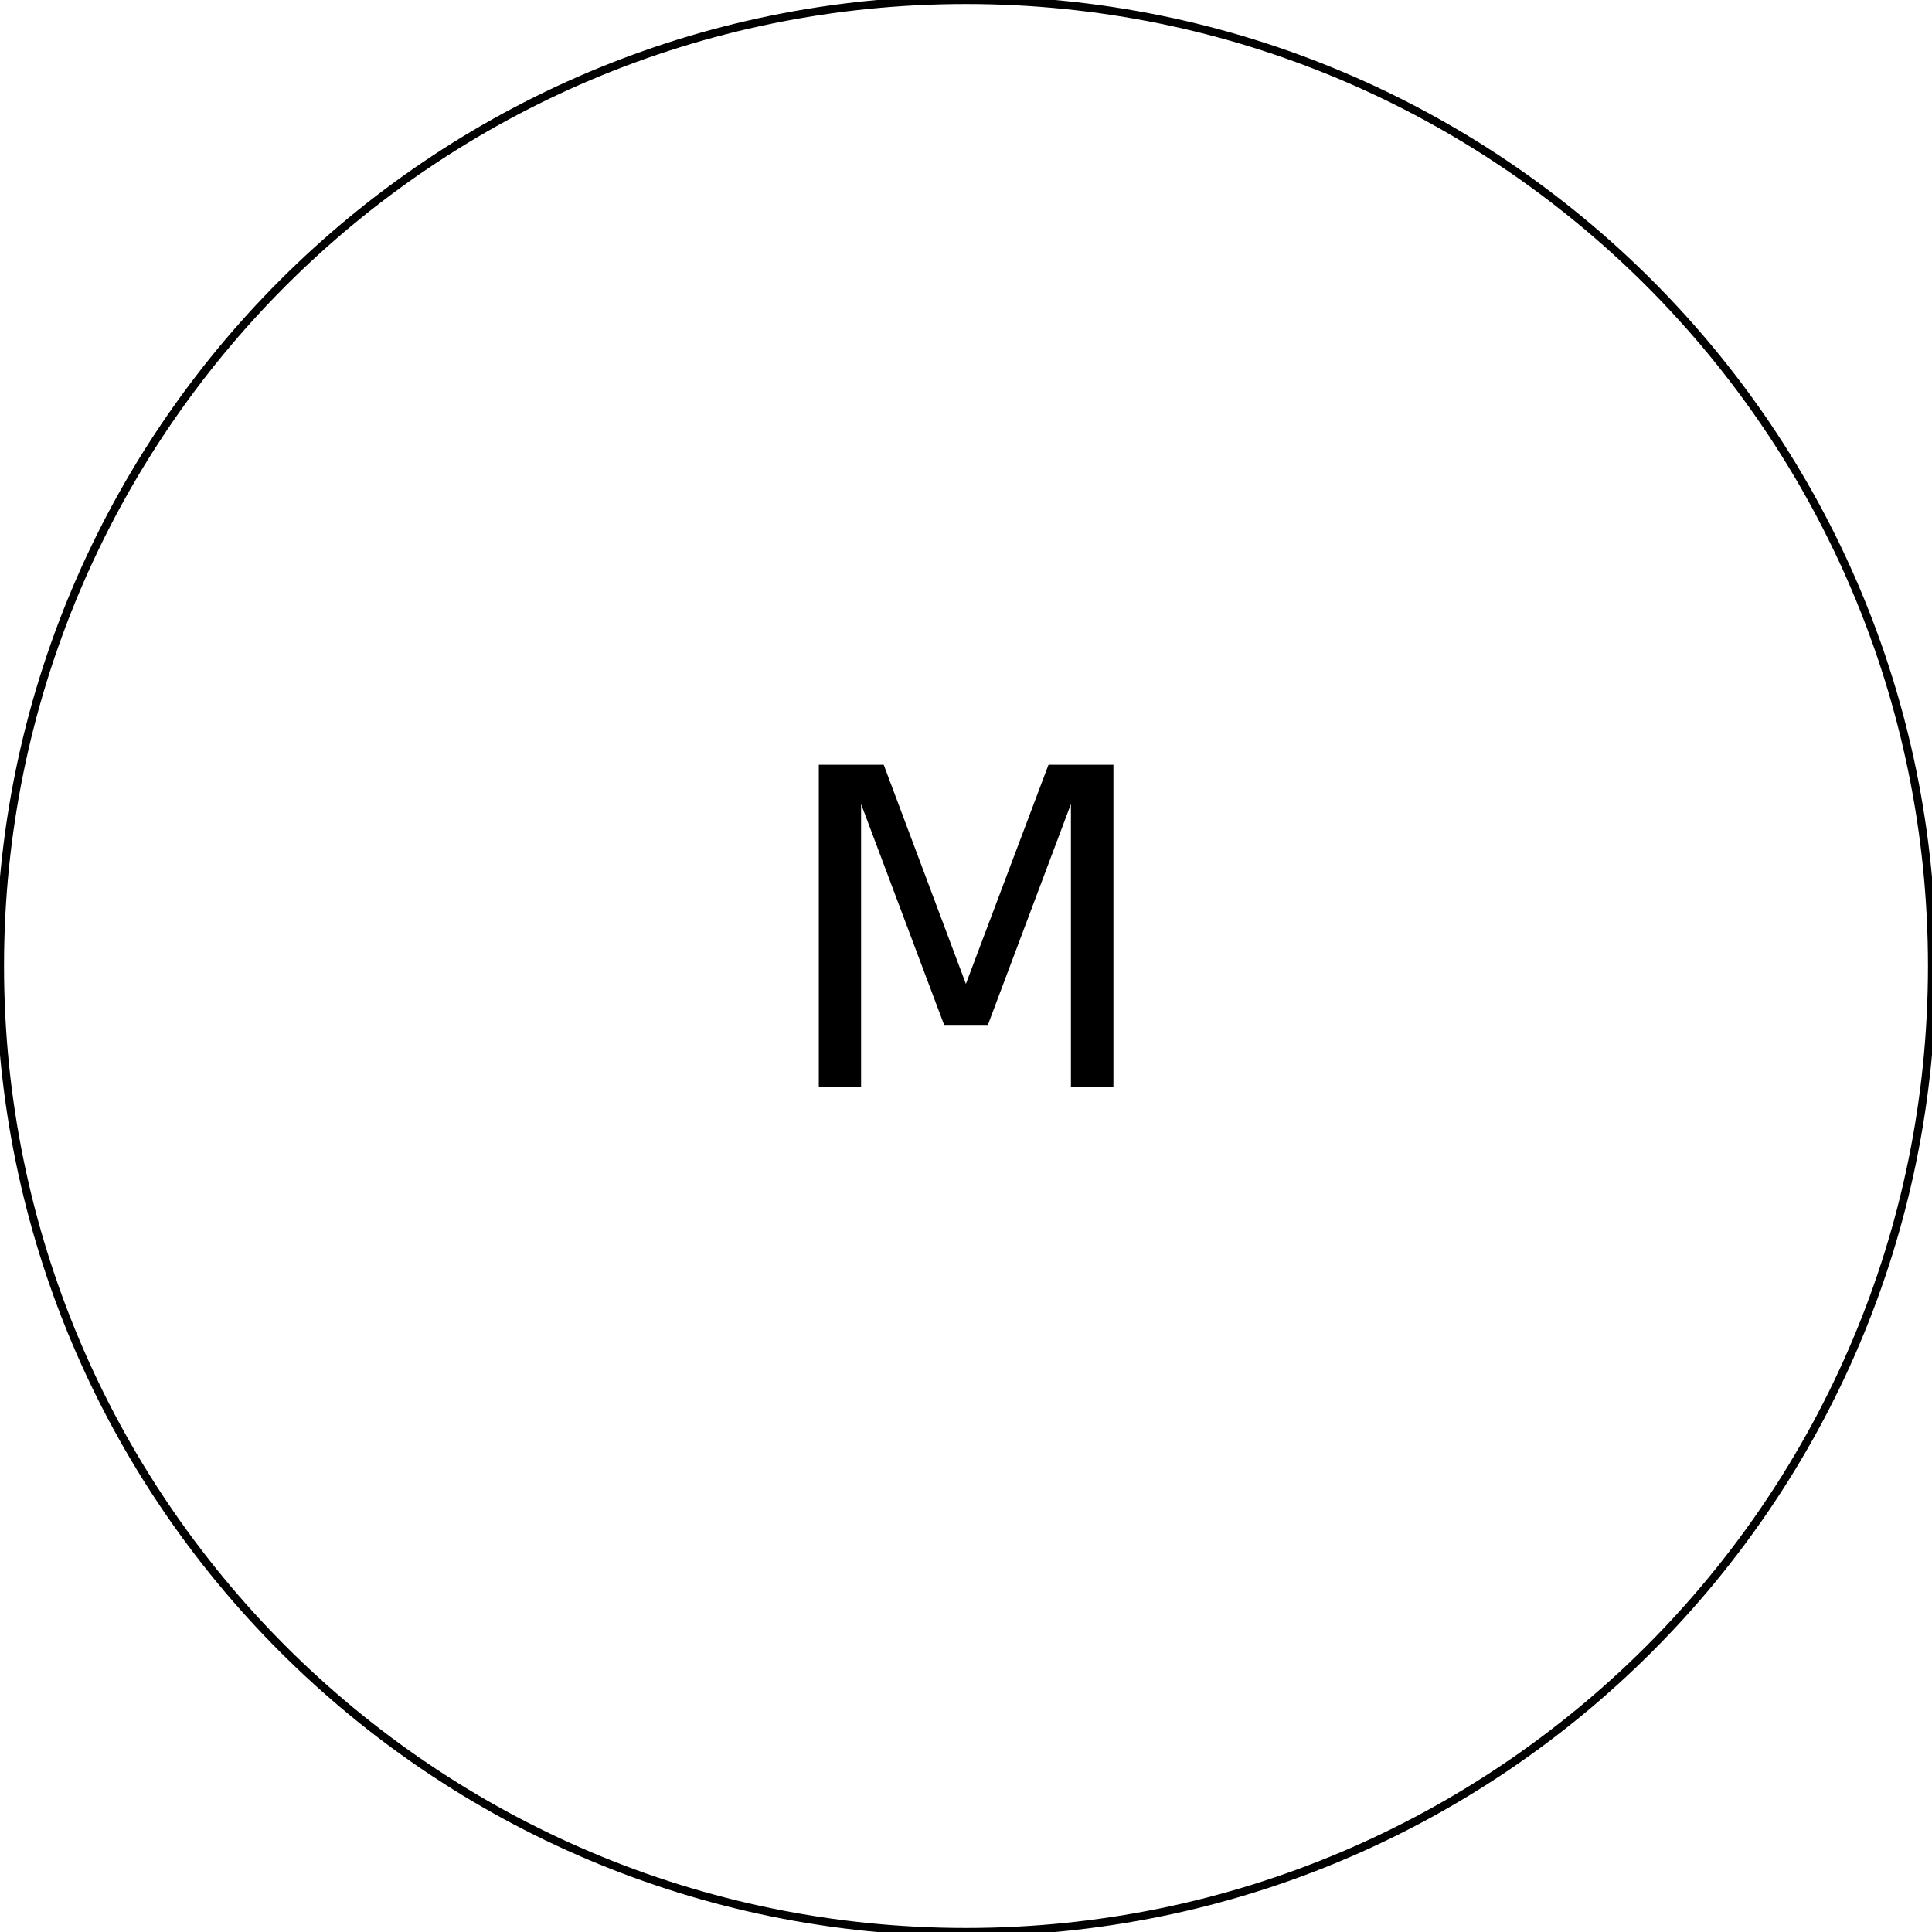 <?xml version='1.0' encoding='utf-8'?>
<svg xmlns="http://www.w3.org/2000/svg" width="60mm" height="60mm" viewBox="0 0 1000000 1000000"><defs><style>.C1 {stroke: #000000; stroke-width: 4167; stroke-opacity: 1.000; fill: none; fill-opacity: 1.000;}</style><style>.C2 {stroke: none; stroke-width: none; stroke-opacity: 1.000; fill: #000000; fill-opacity: 1.000;}</style></defs><rect fill="#ffffff" x="0" y="0" width="1000000" height="1000000" fill-opacity="0.0" /><g stroke-linecap="round" stroke-linejoin="round" fill-rule="evenodd"><path d="M 1000000 500000 c -0 276142 -223858 500000 -500000 500000 c -276142 -0 -500000 -223858 -500000 -500000 c 0 -276142 223858 -500000 500000 -500000 c 276142 0 500000 223858 500000 500000" class="C1" /><path d="M 423811 395847 l 33601 0 l 42532 113418 l 42755 -113418 l 33601 0 l 0 166667 l -21992 0 l 0 -146350 l -42978 114311 l -22661 0 l -42978 -114311 l 0 146350 l -21880 0 l 0 -166667 Z" class="C2" /></g></svg>